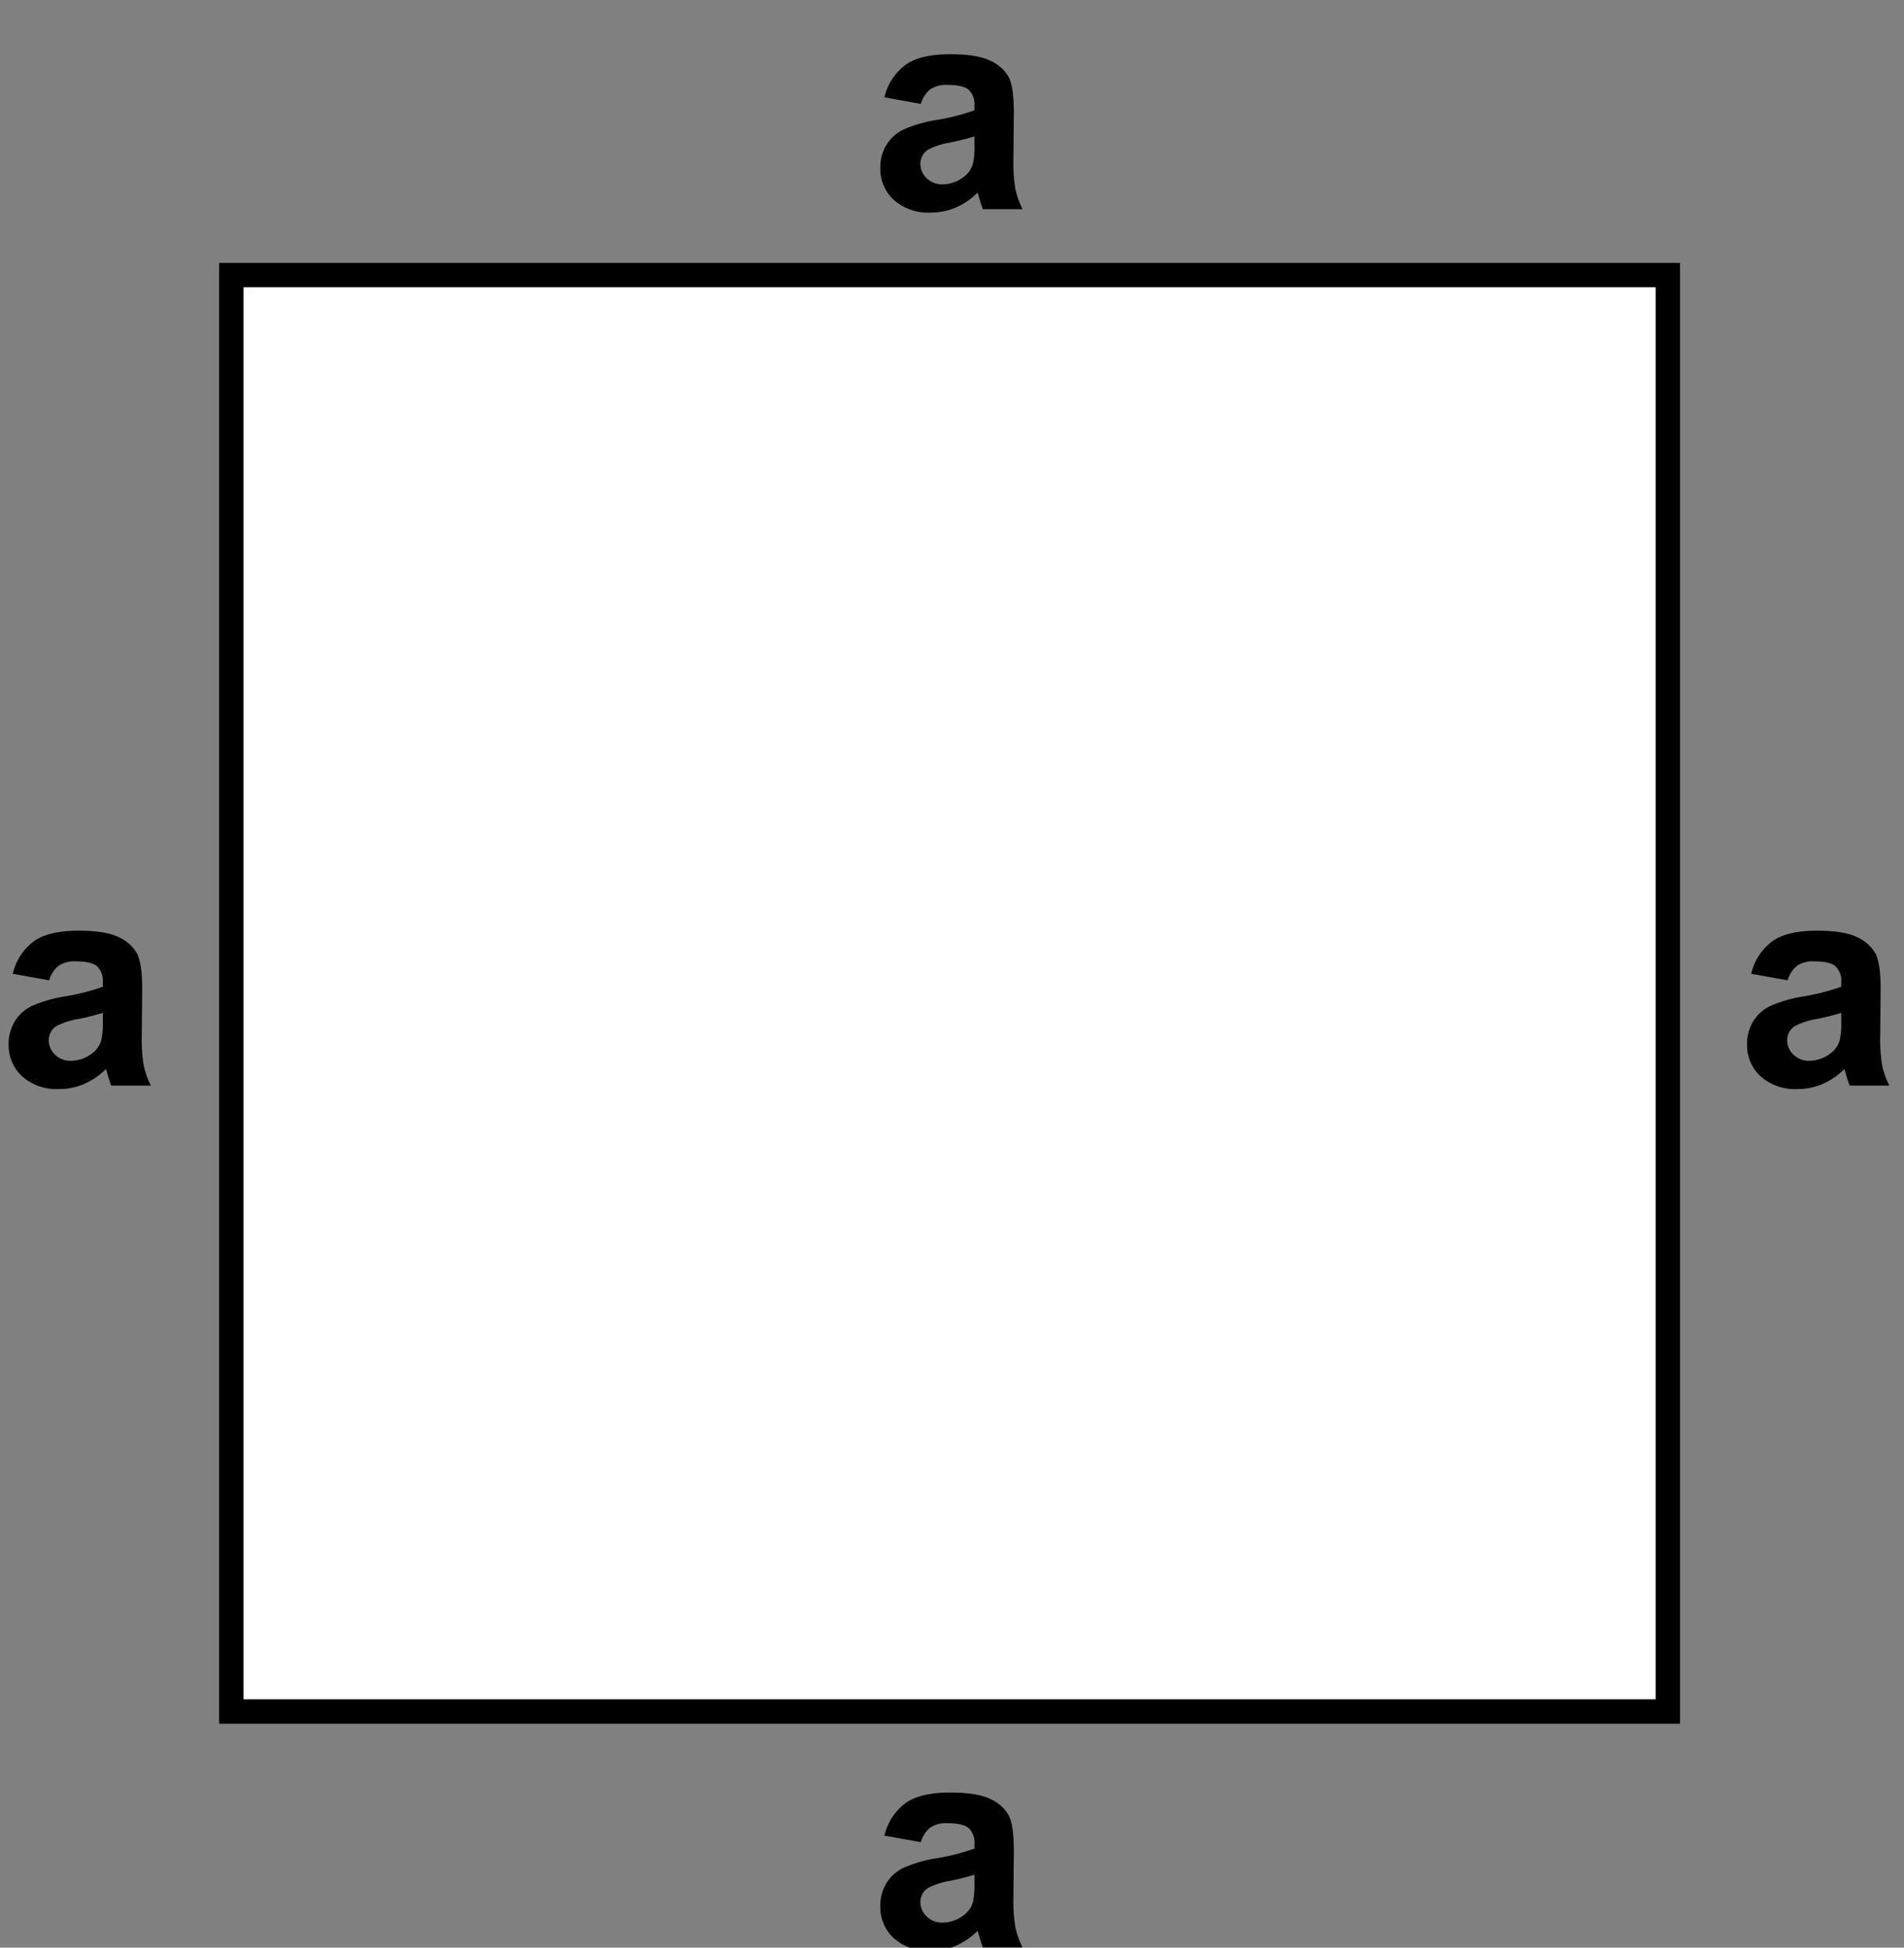 <svg xmlns="http://www.w3.org/2000/svg" viewBox="0 0 391 400"><rect x="0" y="0" width="391" height="400" fill="#808080" stroke="none"/><defs><style>.a{fill:#fff;}</style></defs><rect class="a" x="47.5" y="56.5" width="295" height="295"/><path d="M340,59V349H50V59H340m5-5H45V354H345V54Z"/><path d="M189.097,378.336l-7.471-1.348a11.634,11.634,0,0,1,4.336-6.68q3.076-2.168,9.141-2.168,5.508,0,8.203,1.304a8.179,8.179,0,0,1,3.793,3.311q1.099,2.007,1.1,7.368l-.088,9.609a33.382,33.382,0,0,0,.395,6.05,17.664,17.664,0,0,0,1.48,4.175H201.842q-.322-.82-.791-2.432-.205-.732-.293-.967a14.842,14.842,0,0,1-4.512,3.076,12.922,12.922,0,0,1-5.127,1.025,10.602,10.602,0,0,1-7.574-2.607,8.667,8.667,0,0,1-2.769-6.592,8.848,8.848,0,0,1,1.26-4.702,8.228,8.228,0,0,1,3.53-3.164,27.574,27.574,0,0,1,6.548-1.919,44.853,44.853,0,0,0,7.998-2.021V378.834a4.262,4.262,0,0,0-1.172-3.384q-1.172-1.011-4.424-1.011a5.891,5.891,0,0,0-3.428.864A6.006,6.006,0,0,0,189.097,378.336Zm11.016,6.68a51.459,51.459,0,0,1-5.01,1.26,15.09,15.09,0,0,0-4.482,1.436,3.433,3.433,0,0,0-1.612,2.9,4.035,4.035,0,0,0,1.29,2.988,4.5,4.5,0,0,0,3.281,1.26,7.13,7.13,0,0,0,4.248-1.465,5.157,5.157,0,0,0,1.963-2.725,16.257,16.257,0,0,0,.322-4.014Z"/><path d="M367.098,201.336l-7.471-1.348a11.631,11.631,0,0,1,4.336-6.68q3.076-2.168,9.141-2.168,5.508,0,8.203,1.304a8.179,8.179,0,0,1,3.793,3.311q1.099,2.007,1.1,7.368l-.088,9.609a33.382,33.382,0,0,0,.395,6.05,17.664,17.664,0,0,0,1.48,4.175H379.842q-.322-.82-.791-2.432-.205-.732-.293-.967a14.842,14.842,0,0,1-4.512,3.076,12.922,12.922,0,0,1-5.127,1.025,10.603,10.603,0,0,1-7.574-2.607,8.666,8.666,0,0,1-2.768-6.592,8.848,8.848,0,0,1,1.26-4.702,8.223,8.223,0,0,1,3.529-3.164,27.586,27.586,0,0,1,6.549-1.919,44.853,44.853,0,0,0,7.998-2.021V201.834a4.262,4.262,0,0,0-1.172-3.384q-1.172-1.011-4.424-1.011a5.891,5.891,0,0,0-3.428.864A6.006,6.006,0,0,0,367.098,201.336Zm11.016,6.68a51.459,51.459,0,0,1-5.01,1.26,15.09,15.09,0,0,0-4.482,1.436,3.433,3.433,0,0,0-1.611,2.9,4.034,4.034,0,0,0,1.289,2.988,4.5,4.5,0,0,0,3.281,1.26,7.13,7.13,0,0,0,4.248-1.465,5.157,5.157,0,0,0,1.963-2.725,16.257,16.257,0,0,0,.322-4.014Z"/><path d="M189.097,21.336l-7.471-1.348a11.634,11.634,0,0,1,4.336-6.68q3.076-2.168,9.141-2.168,5.508,0,8.203,1.304a8.179,8.179,0,0,1,3.793,3.311q1.099,2.007,1.1,7.368l-.088,9.609a33.382,33.382,0,0,0,.395,6.05,17.664,17.664,0,0,0,1.48,4.175H201.842q-.322-.82-.791-2.432-.205-.732-.293-.967a14.842,14.842,0,0,1-4.512,3.076,12.922,12.922,0,0,1-5.127,1.025,10.602,10.602,0,0,1-7.574-2.607,8.667,8.667,0,0,1-2.769-6.592,8.848,8.848,0,0,1,1.26-4.702,8.228,8.228,0,0,1,3.53-3.164,27.574,27.574,0,0,1,6.548-1.919,44.853,44.853,0,0,0,7.998-2.021V21.834a4.262,4.262,0,0,0-1.172-3.384q-1.172-1.011-4.424-1.011a5.891,5.891,0,0,0-3.428.864A6.006,6.006,0,0,0,189.097,21.336Zm11.016,6.68a51.459,51.459,0,0,1-5.01,1.26,15.09,15.09,0,0,0-4.482,1.436,3.433,3.433,0,0,0-1.612,2.9,4.035,4.035,0,0,0,1.29,2.988,4.5,4.5,0,0,0,3.281,1.26,7.13,7.13,0,0,0,4.248-1.465,5.157,5.157,0,0,0,1.963-2.725,16.257,16.257,0,0,0,.322-4.014Z"/><path d="M10.097,201.336l-7.471-1.348a11.634,11.634,0,0,1,4.336-6.68q3.076-2.168,9.141-2.168,5.508,0,8.203,1.304a8.179,8.179,0,0,1,3.793,3.311q1.099,2.007,1.1,7.368l-.088,9.609a33.382,33.382,0,0,0,.395,6.05,17.664,17.664,0,0,0,1.48,4.175H22.842q-.322-.82-.791-2.432-.205-.732-.293-.967a14.842,14.842,0,0,1-4.512,3.076,12.922,12.922,0,0,1-5.127,1.025,10.602,10.602,0,0,1-7.574-2.607,8.667,8.667,0,0,1-2.769-6.592,8.848,8.848,0,0,1,1.26-4.702,8.228,8.228,0,0,1,3.53-3.164,27.574,27.574,0,0,1,6.548-1.919,44.853,44.853,0,0,0,7.998-2.021V201.834a4.262,4.262,0,0,0-1.172-3.384q-1.172-1.011-4.424-1.011a5.891,5.891,0,0,0-3.428.864A6.006,6.006,0,0,0,10.097,201.336Zm11.016,6.68a51.459,51.459,0,0,1-5.01,1.26,15.09,15.09,0,0,0-4.482,1.436,3.433,3.433,0,0,0-1.612,2.9,4.035,4.035,0,0,0,1.29,2.988,4.5,4.5,0,0,0,3.281,1.26,7.13,7.13,0,0,0,4.248-1.465,5.157,5.157,0,0,0,1.963-2.725,16.257,16.257,0,0,0,.322-4.014Z"/></svg>